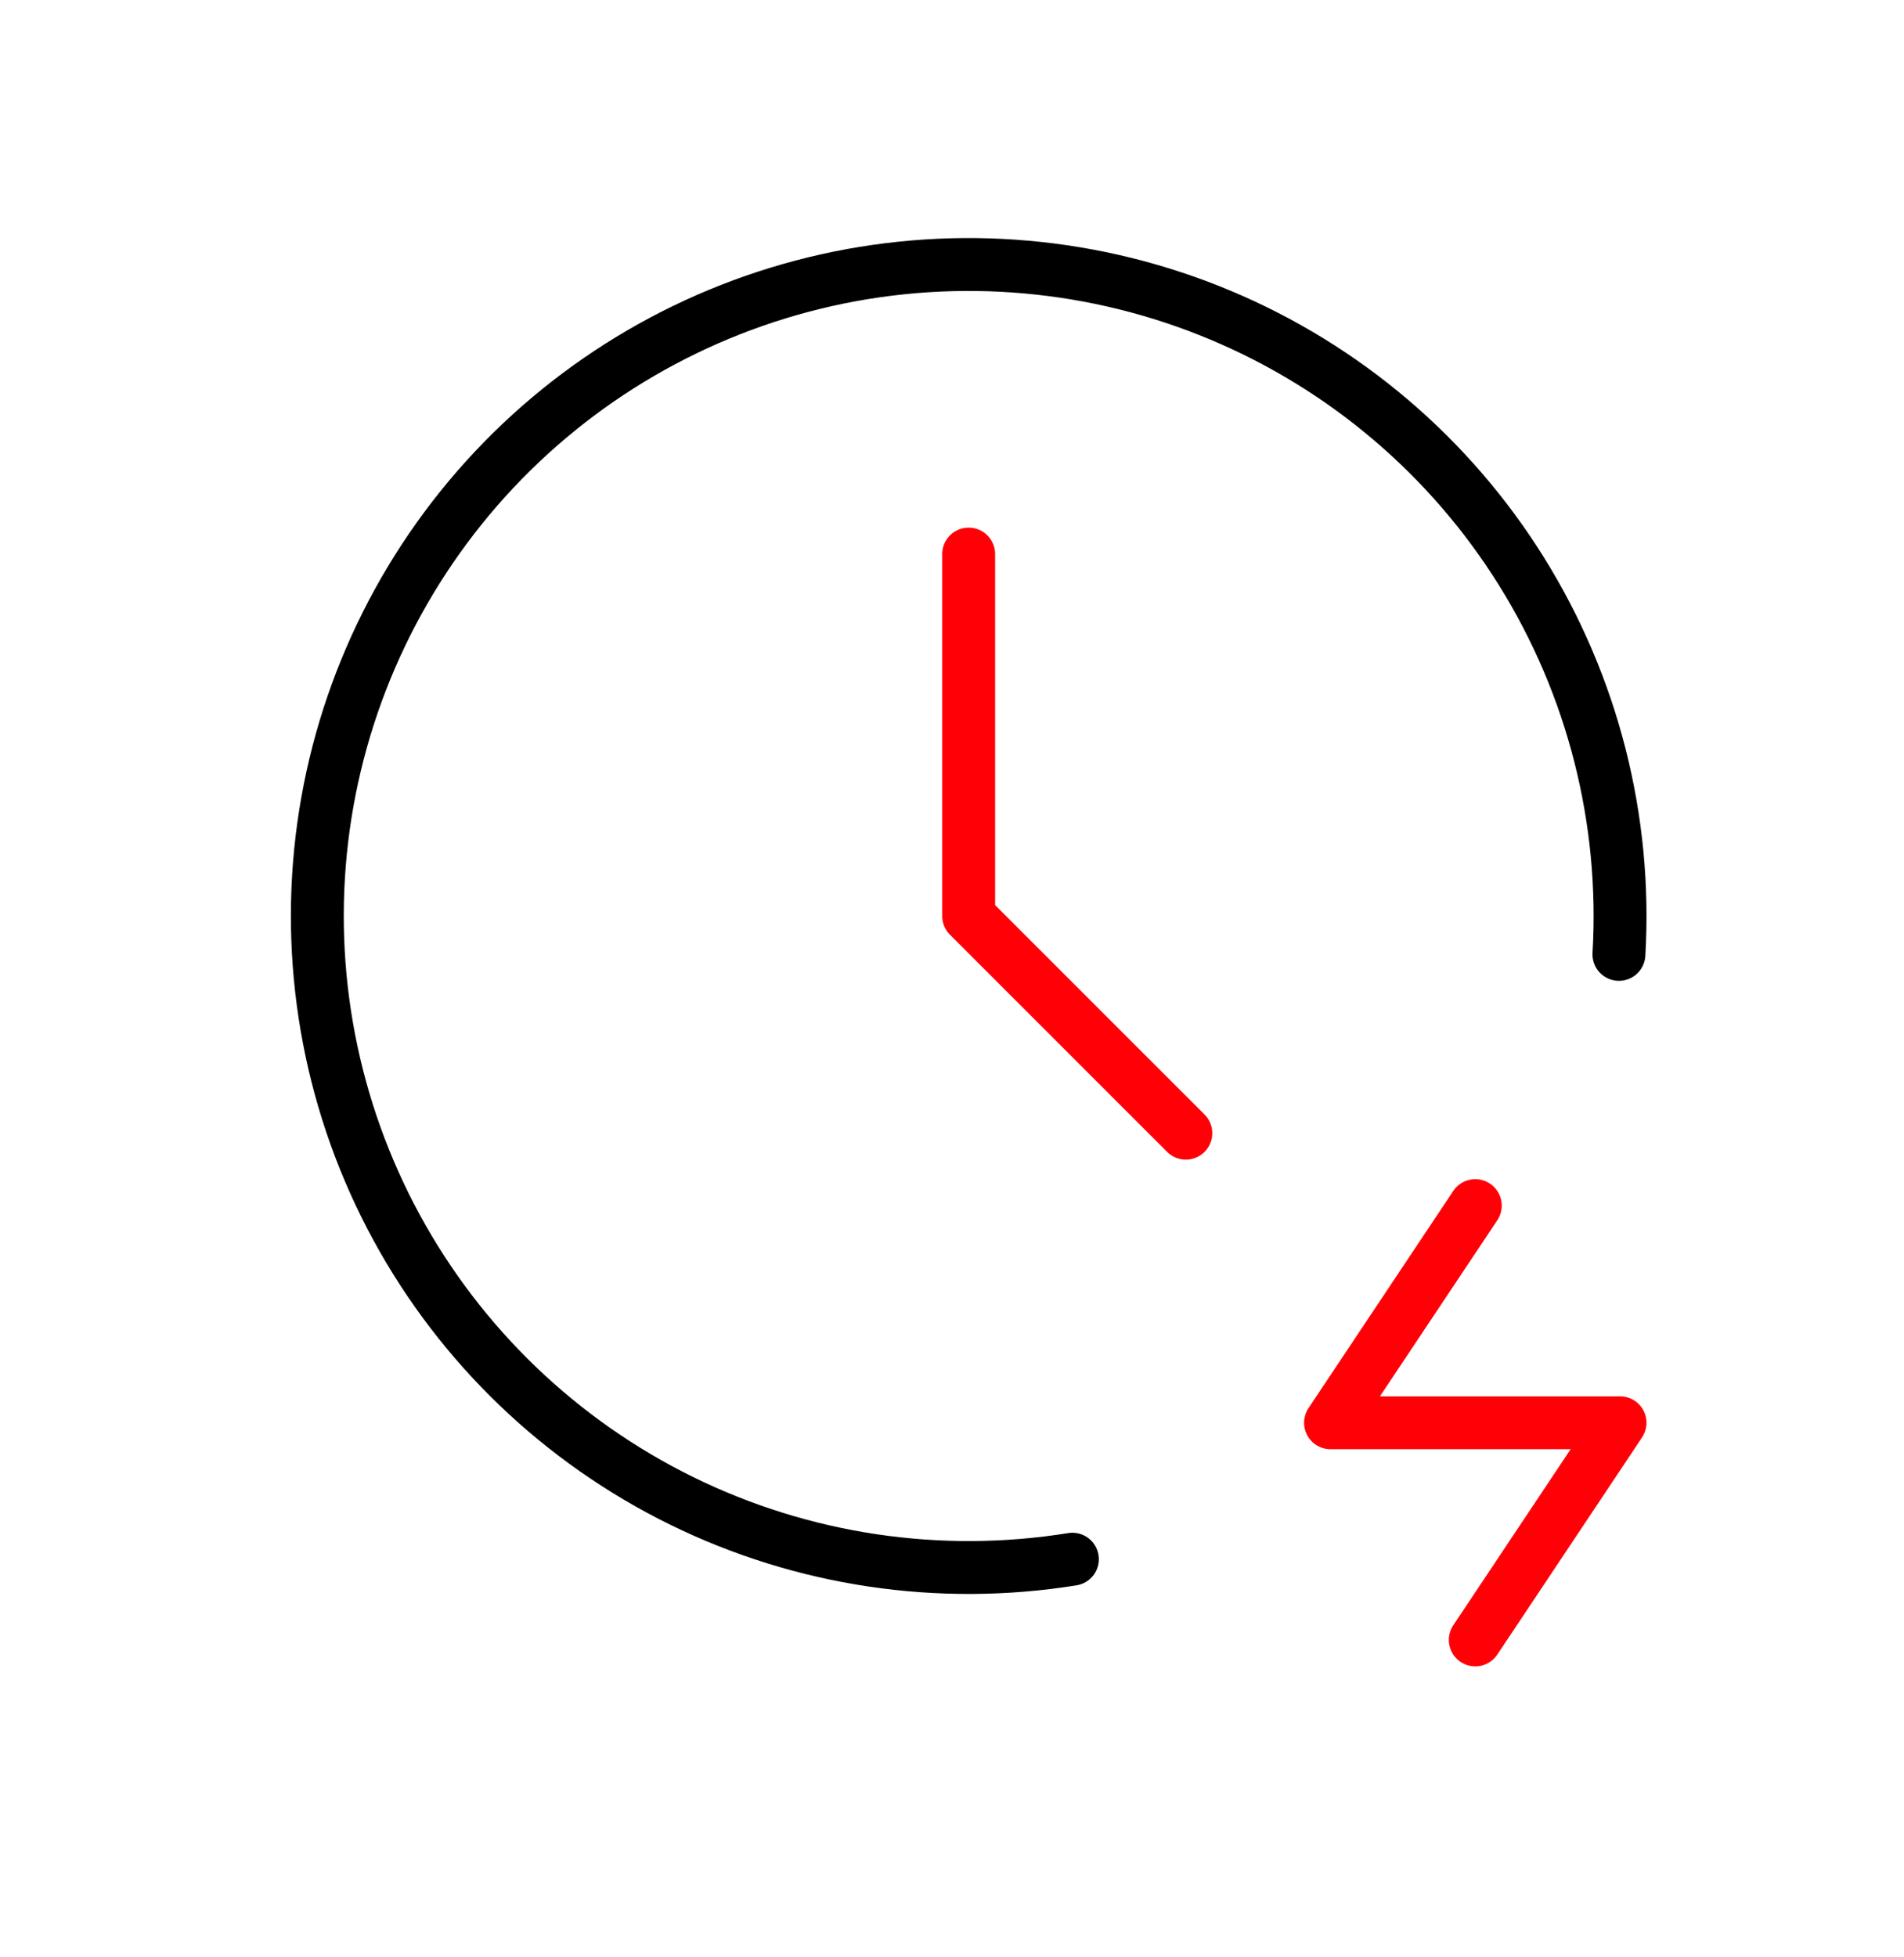 <svg xmlns="http://www.w3.org/2000/svg" fill="none" viewBox="0 0 36 37" height="37" width="36">
<path stroke-linejoin="round" stroke-linecap="round" stroke="black" d="M30.61 18.041C30.76 15.495 30.116 12.965 28.767 10.8C27.418 8.636 25.429 6.944 23.077 5.958C20.725 4.972 18.124 4.74 15.635 5.295C13.145 5.851 10.89 7.165 9.179 9.057C7.469 10.95 6.388 13.326 6.086 15.859C5.785 18.392 6.277 20.956 7.495 23.197C8.713 25.438 10.597 27.245 12.886 28.37C15.175 29.494 17.758 29.88 20.276 29.474"></path>
<path stroke-linejoin="round" stroke-linecap="round" stroke="#FF0007" d="M18.315 10.474V17.316L22.421 21.421M27.894 22.79L25.157 26.895H30.631L27.894 31"></path>
</svg>
